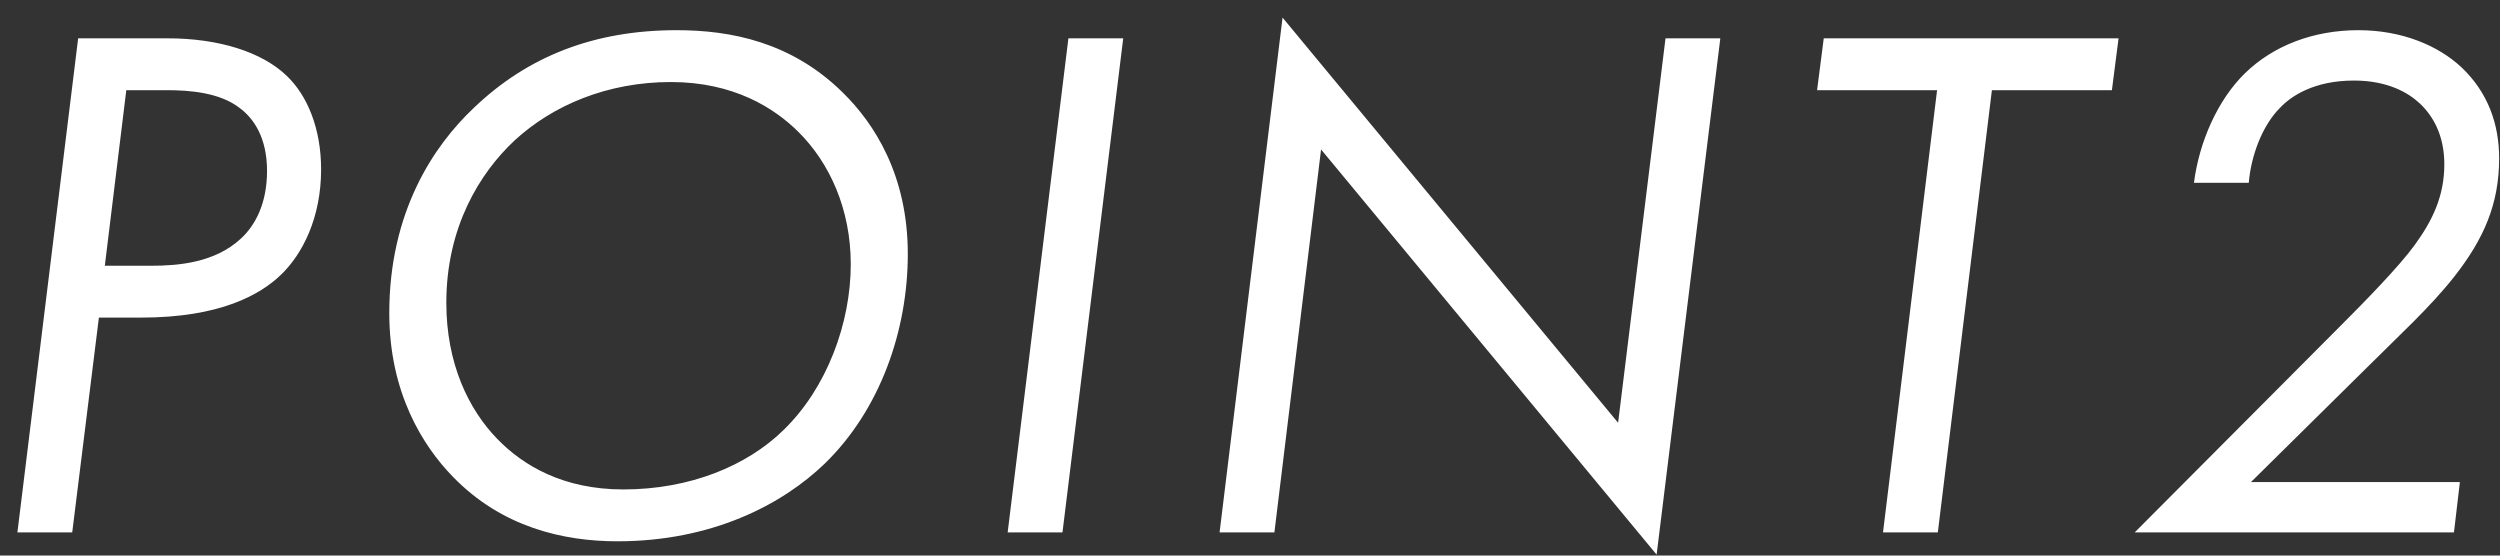<svg width="108" height="24" viewBox="0 0 108 24" fill="none" xmlns="http://www.w3.org/2000/svg">
<rect x="0" y="0" width="108" height="24" fill="#333333" stroke="none"/>
<path d="M3.376 1.656H7.248C9.424 1.656 11.312 2.232 12.4 3.288C13.264 4.12 13.872 5.528 13.872 7.32C13.872 9.4 13.072 10.968 12.144 11.864C11.248 12.728 9.52 13.72 6.096 13.72H4.272L3.12 23H0.752L3.376 1.656ZM5.456 3.896L4.528 11.48H6.544C7.696 11.48 9.264 11.352 10.384 10.328C11.024 9.752 11.536 8.792 11.536 7.384C11.536 5.944 10.96 5.112 10.352 4.664C9.488 3.992 8.176 3.896 7.216 3.896H5.456ZM26.673 23.384C24.337 23.384 21.681 22.776 19.569 20.6C18.257 19.256 16.817 16.952 16.817 13.528C16.817 9.144 18.737 6.296 20.465 4.664C22.801 2.424 25.681 1.304 29.233 1.304C31.569 1.304 34.193 1.816 36.401 3.992C37.777 5.336 39.217 7.576 39.217 10.968C39.217 14.264 38.033 17.688 35.633 20.024C33.777 21.816 30.737 23.384 26.673 23.384ZM28.977 3.544C26.257 3.544 23.889 4.536 22.225 6.072C20.721 7.48 19.281 9.816 19.281 13.08C19.281 15.704 20.241 17.688 21.489 18.968C22.609 20.12 24.337 21.144 26.929 21.144C29.809 21.144 32.273 20.12 33.841 18.584C35.729 16.76 36.753 13.944 36.753 11.416C36.753 9.016 35.825 7.032 34.513 5.72C33.457 4.664 31.697 3.544 28.977 3.544ZM46.155 1.656H48.523L45.899 23H43.531L46.155 1.656ZM55.054 23H52.686L55.406 0.76L69.902 18.264L71.95 1.656H74.318L71.566 23.96L57.07 6.456L55.054 23ZM91.234 3.896H86.05L83.714 23H81.346L83.682 3.896H78.498L78.786 1.656H91.522L91.234 3.896ZM106.011 23H92.219L101.115 14.072C102.171 13.016 103.643 11.512 104.315 10.584C105.083 9.528 105.595 8.472 105.595 7.096C105.595 5.816 105.083 4.984 104.539 4.472C104.027 3.992 103.131 3.48 101.691 3.48C99.963 3.48 98.971 4.152 98.491 4.664C97.723 5.432 97.243 6.744 97.147 7.896H94.779C95.003 6.136 95.803 4.312 96.987 3.16C98.203 1.976 99.931 1.304 101.883 1.304C103.771 1.304 105.339 1.976 106.331 2.904C107.483 3.992 107.963 5.368 107.963 6.84C107.963 8.824 107.291 10.328 106.043 11.928C104.987 13.272 103.611 14.52 102.331 15.8L97.243 20.824H106.267L106.011 23Z" fill="white"/>
</svg>

